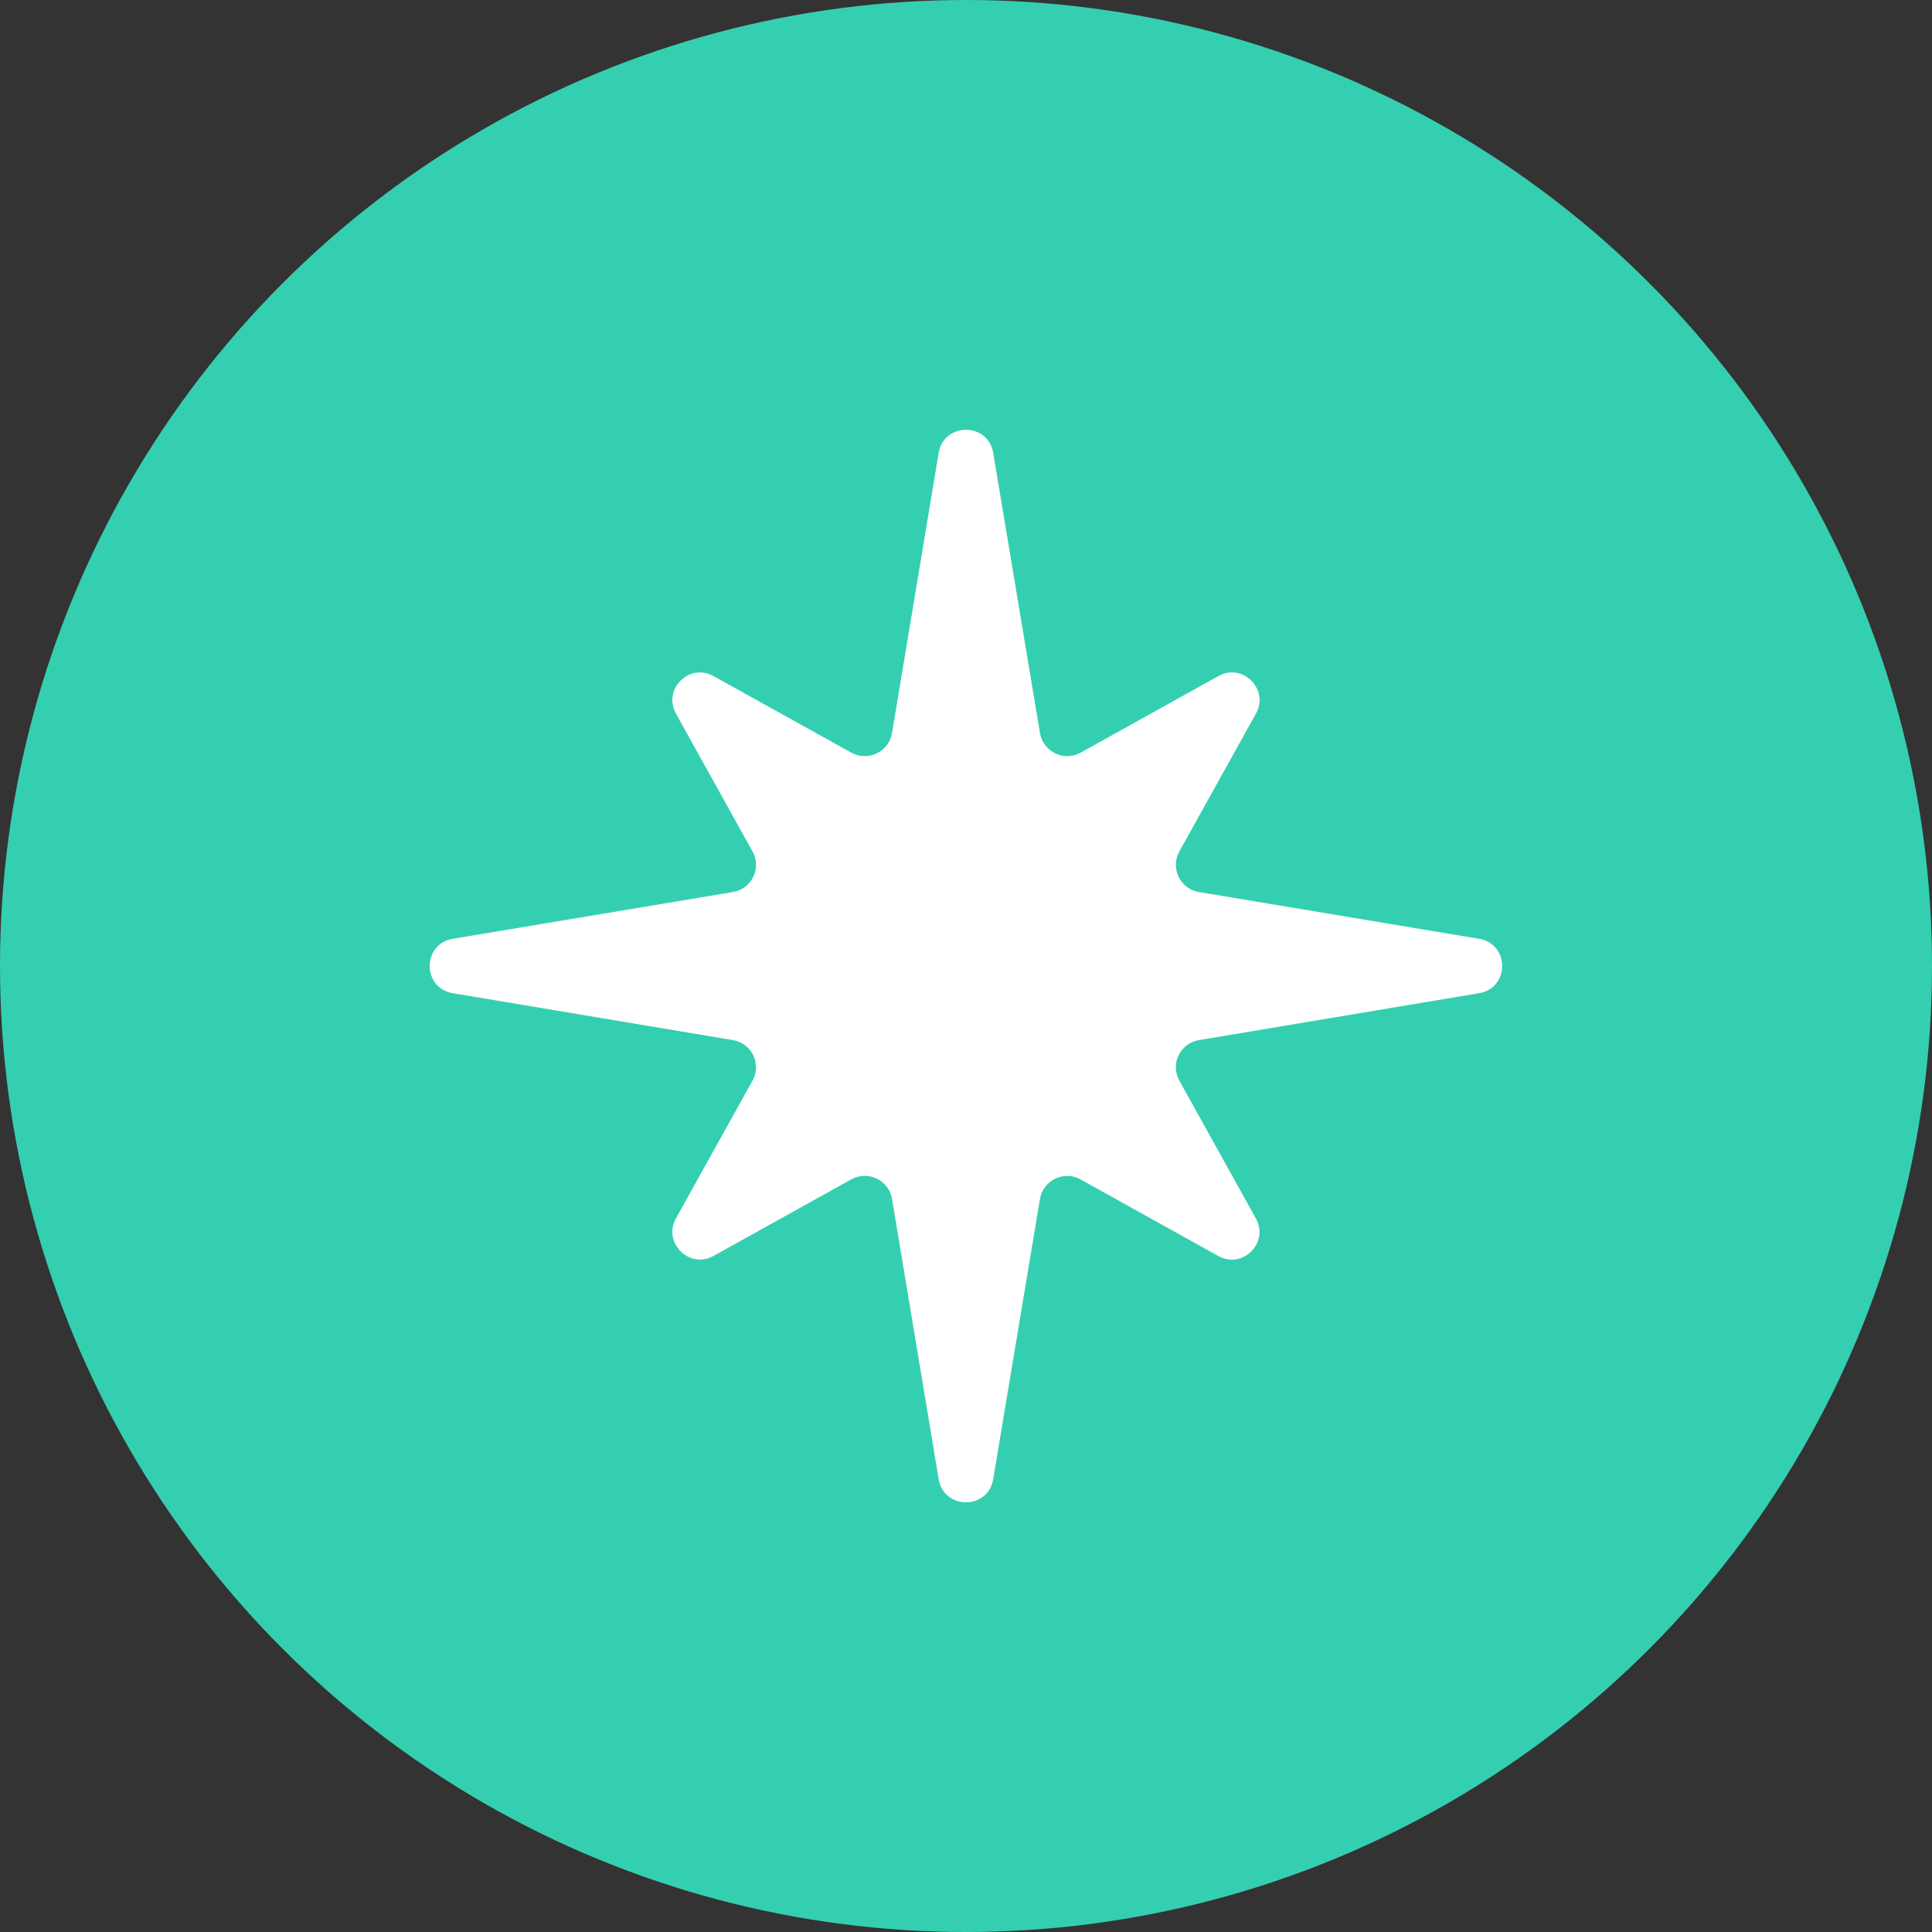 <svg width="14" height="14" viewBox="0 0 14 14" fill="none" xmlns="http://www.w3.org/2000/svg">
<rect x="0" y="0" width="14" height="14" fill="#333333" stroke="none"/>
<circle cx="7" cy="7" r="7" fill="#34CFB0"/>
<path d="M10.718 6.803C10.941 6.84 10.941 7.16 10.718 7.197L8.688 7.537C8.551 7.56 8.479 7.71 8.546 7.831L9.101 8.83C9.198 9.006 9.004 9.199 8.829 9.102L7.831 8.547C7.71 8.479 7.559 8.552 7.536 8.688L7.197 10.719C7.16 10.942 6.84 10.942 6.802 10.719L6.464 8.688C6.441 8.552 6.29 8.479 6.169 8.546L5.17 9.101C4.995 9.199 4.801 9.005 4.898 8.829L5.453 7.831C5.52 7.71 5.448 7.56 5.311 7.537L3.281 7.197C3.058 7.16 3.058 6.84 3.281 6.803L5.311 6.464C5.448 6.441 5.52 6.29 5.453 6.17L4.898 5.171C4.801 4.995 4.994 4.801 5.17 4.899L6.169 5.454C6.29 5.521 6.441 5.448 6.464 5.312L6.802 3.281C6.84 3.059 7.16 3.059 7.197 3.281L7.536 5.312C7.559 5.448 7.71 5.521 7.831 5.454L8.829 4.899C9.005 4.801 9.199 4.995 9.101 5.171L8.546 6.17C8.479 6.29 8.551 6.441 8.688 6.464L10.718 6.803Z" fill="white"/>
</svg>
